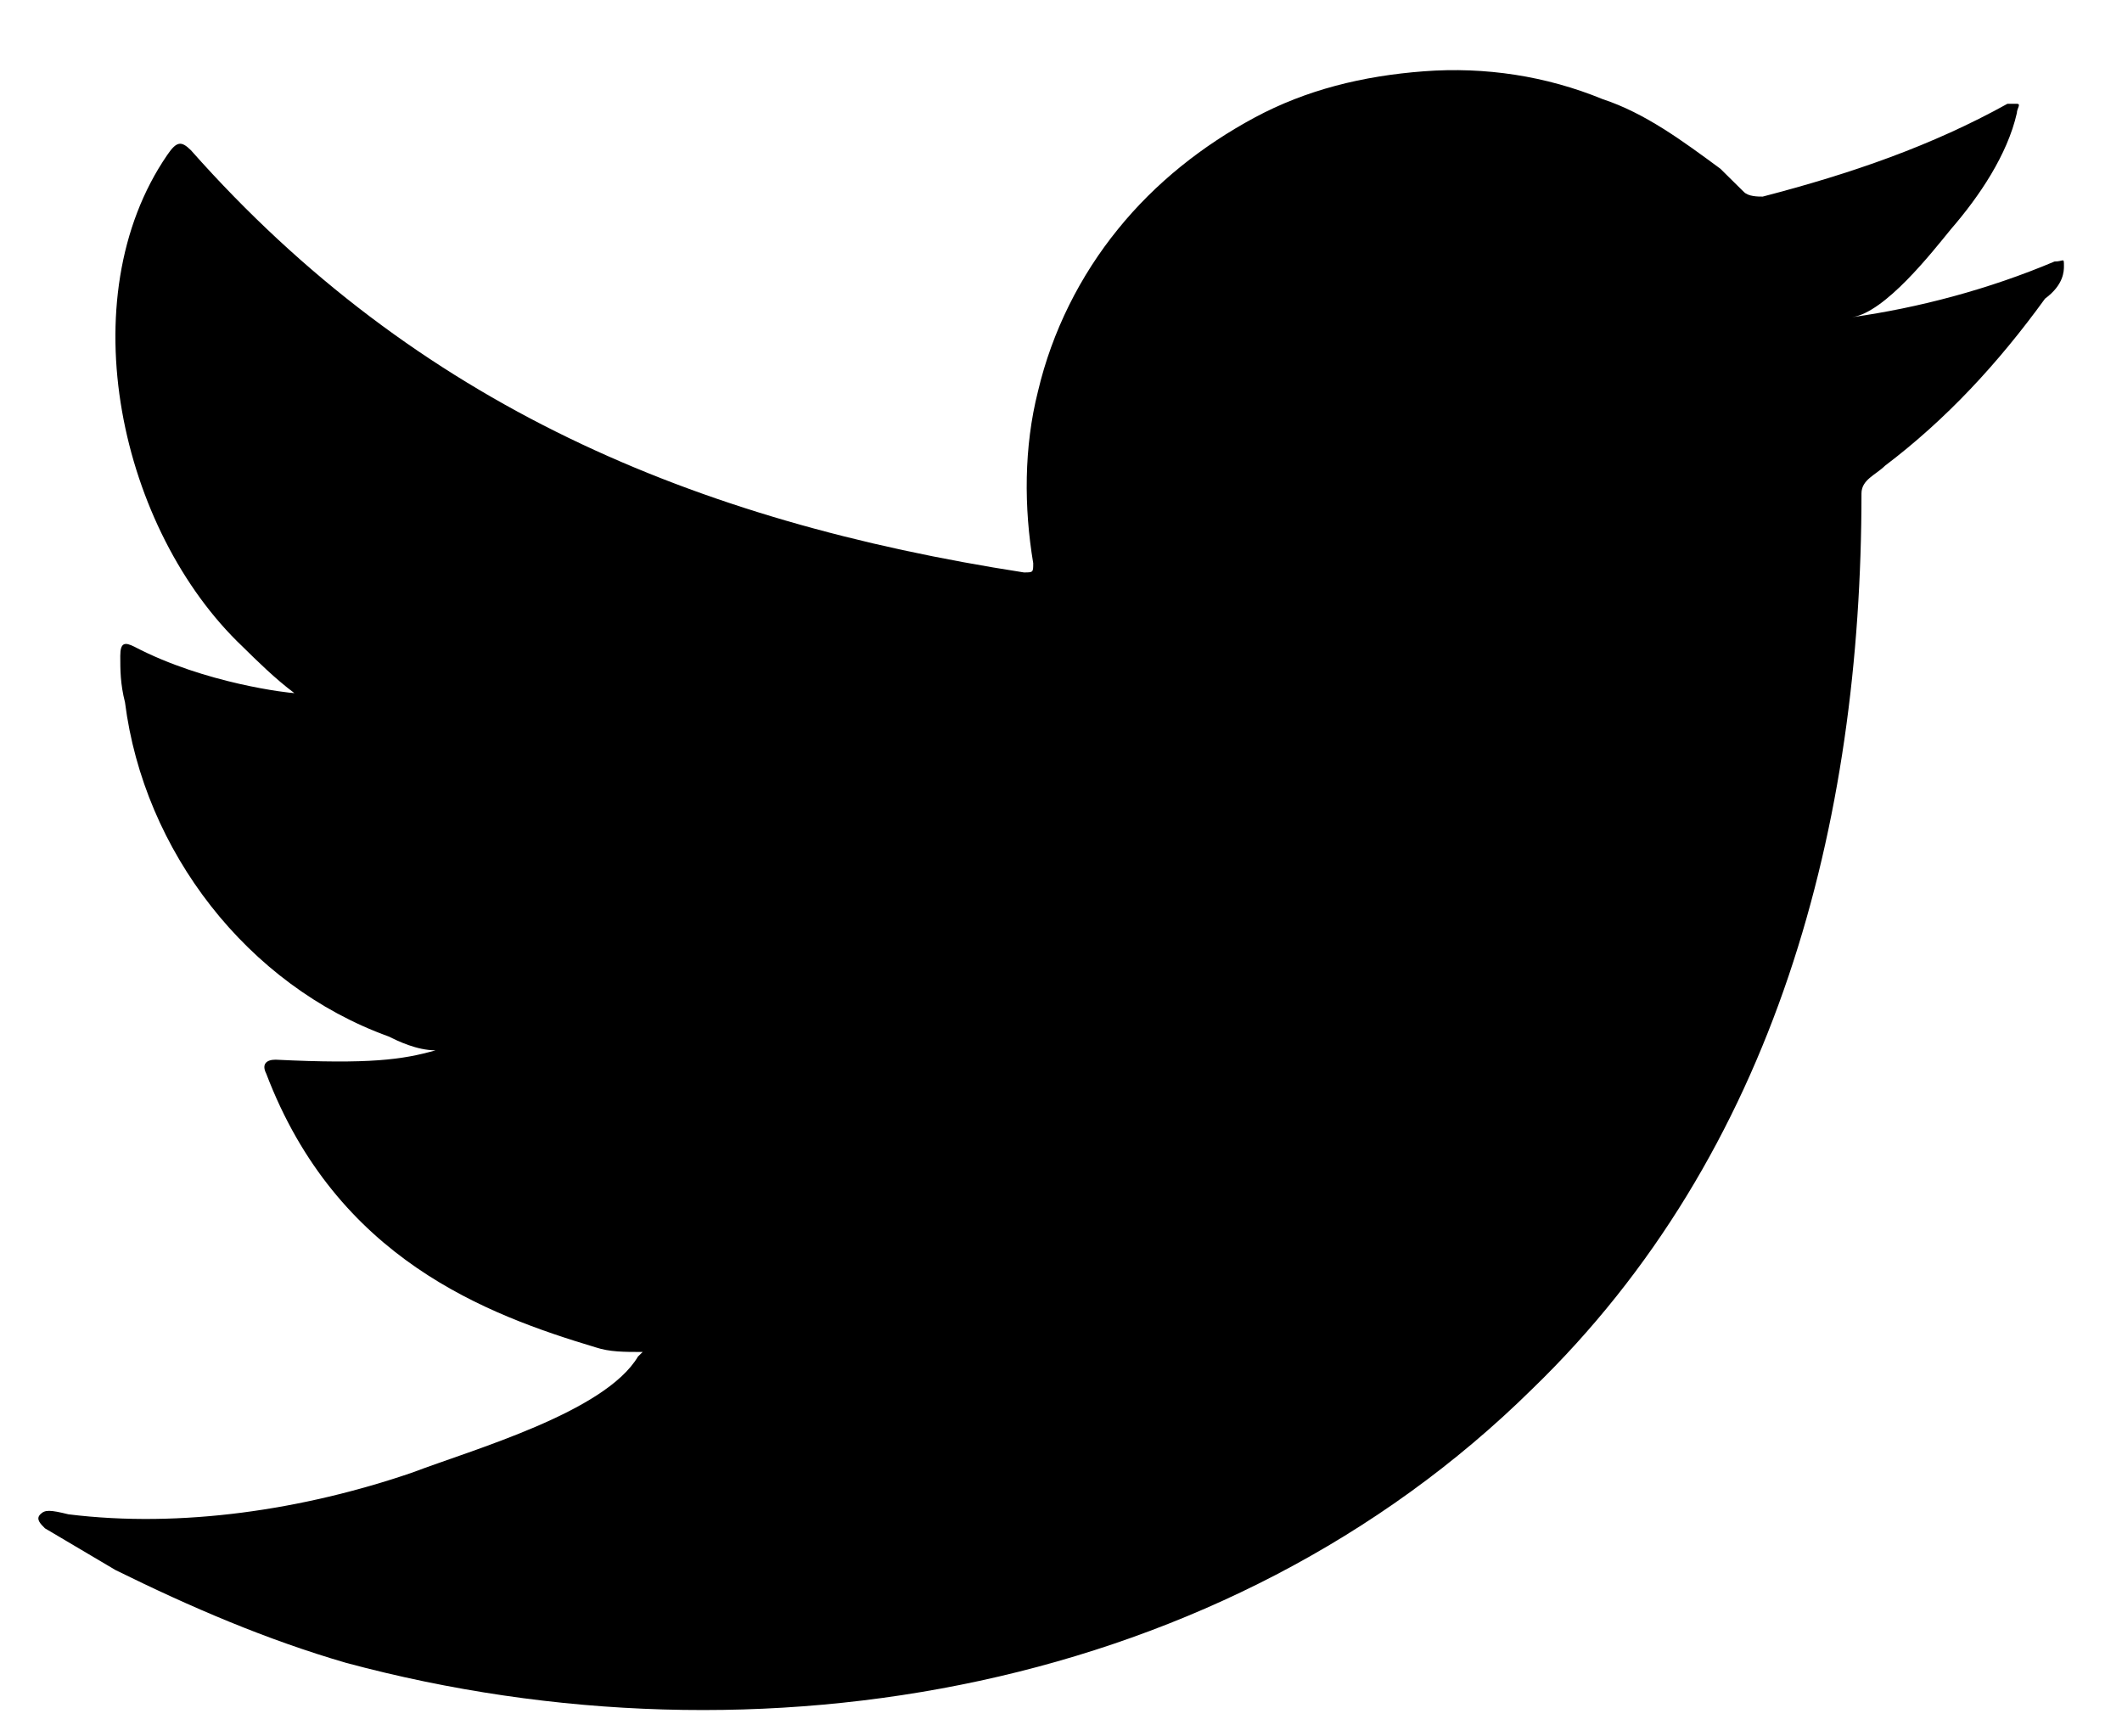 <svg width="22" height="18" viewBox="0 0 22 18" fill="none" xmlns="http://www.w3.org/2000/svg">
                                <path d="M21.3 2.711C20.617 3 19.885 3.192 19.202 3.288C19.543 3.24 20.031 2.615 20.227 2.375C20.519 2.038 20.812 1.605 20.91 1.172C20.91 1.124 20.958 1.076 20.91 1.076C20.861 1.076 20.812 1.076 20.812 1.076C20.031 1.509 19.202 1.797 18.275 2.038C18.226 2.038 18.128 2.038 18.08 1.99C17.982 1.893 17.933 1.845 17.836 1.749C17.445 1.461 17.055 1.172 16.616 1.028C16.03 0.787 15.396 0.691 14.762 0.739C14.128 0.787 13.542 0.931 13.005 1.22C12.469 1.509 11.981 1.893 11.591 2.375C11.2 2.856 10.908 3.433 10.761 4.058C10.615 4.635 10.615 5.261 10.712 5.838C10.712 5.934 10.712 5.934 10.615 5.934C7.2 5.405 4.321 4.202 1.979 1.557C1.881 1.461 1.833 1.461 1.735 1.605C0.71 3.096 1.247 5.501 2.516 6.704C2.662 6.848 2.857 7.04 3.052 7.185C3.004 7.185 2.125 7.088 1.393 6.704C1.296 6.656 1.247 6.656 1.247 6.8C1.247 6.944 1.247 7.088 1.296 7.281C1.491 8.82 2.564 10.215 4.028 10.744C4.126 10.792 4.321 10.888 4.516 10.888C4.175 10.985 3.833 11.033 2.857 10.985C2.76 10.985 2.711 11.033 2.76 11.129C3.491 13.053 5.053 13.63 6.175 13.967C6.321 14.015 6.468 14.015 6.663 14.015C6.663 14.015 6.663 14.015 6.614 14.063C6.272 14.64 4.906 15.025 4.272 15.266C3.15 15.65 1.881 15.843 0.71 15.698C0.515 15.65 0.466 15.65 0.418 15.698C0.369 15.747 0.418 15.795 0.466 15.843C0.71 15.987 0.954 16.131 1.198 16.276C1.979 16.661 2.76 16.997 3.589 17.238C7.883 18.392 12.713 17.526 15.884 14.4C18.421 11.947 19.299 8.531 19.299 5.116C19.299 4.972 19.446 4.924 19.543 4.828C20.178 4.347 20.714 3.769 21.202 3.096C21.398 2.952 21.398 2.807 21.398 2.759C21.398 2.663 21.398 2.711 21.3 2.711Z" fill="#000000"></path>
                            </svg>
